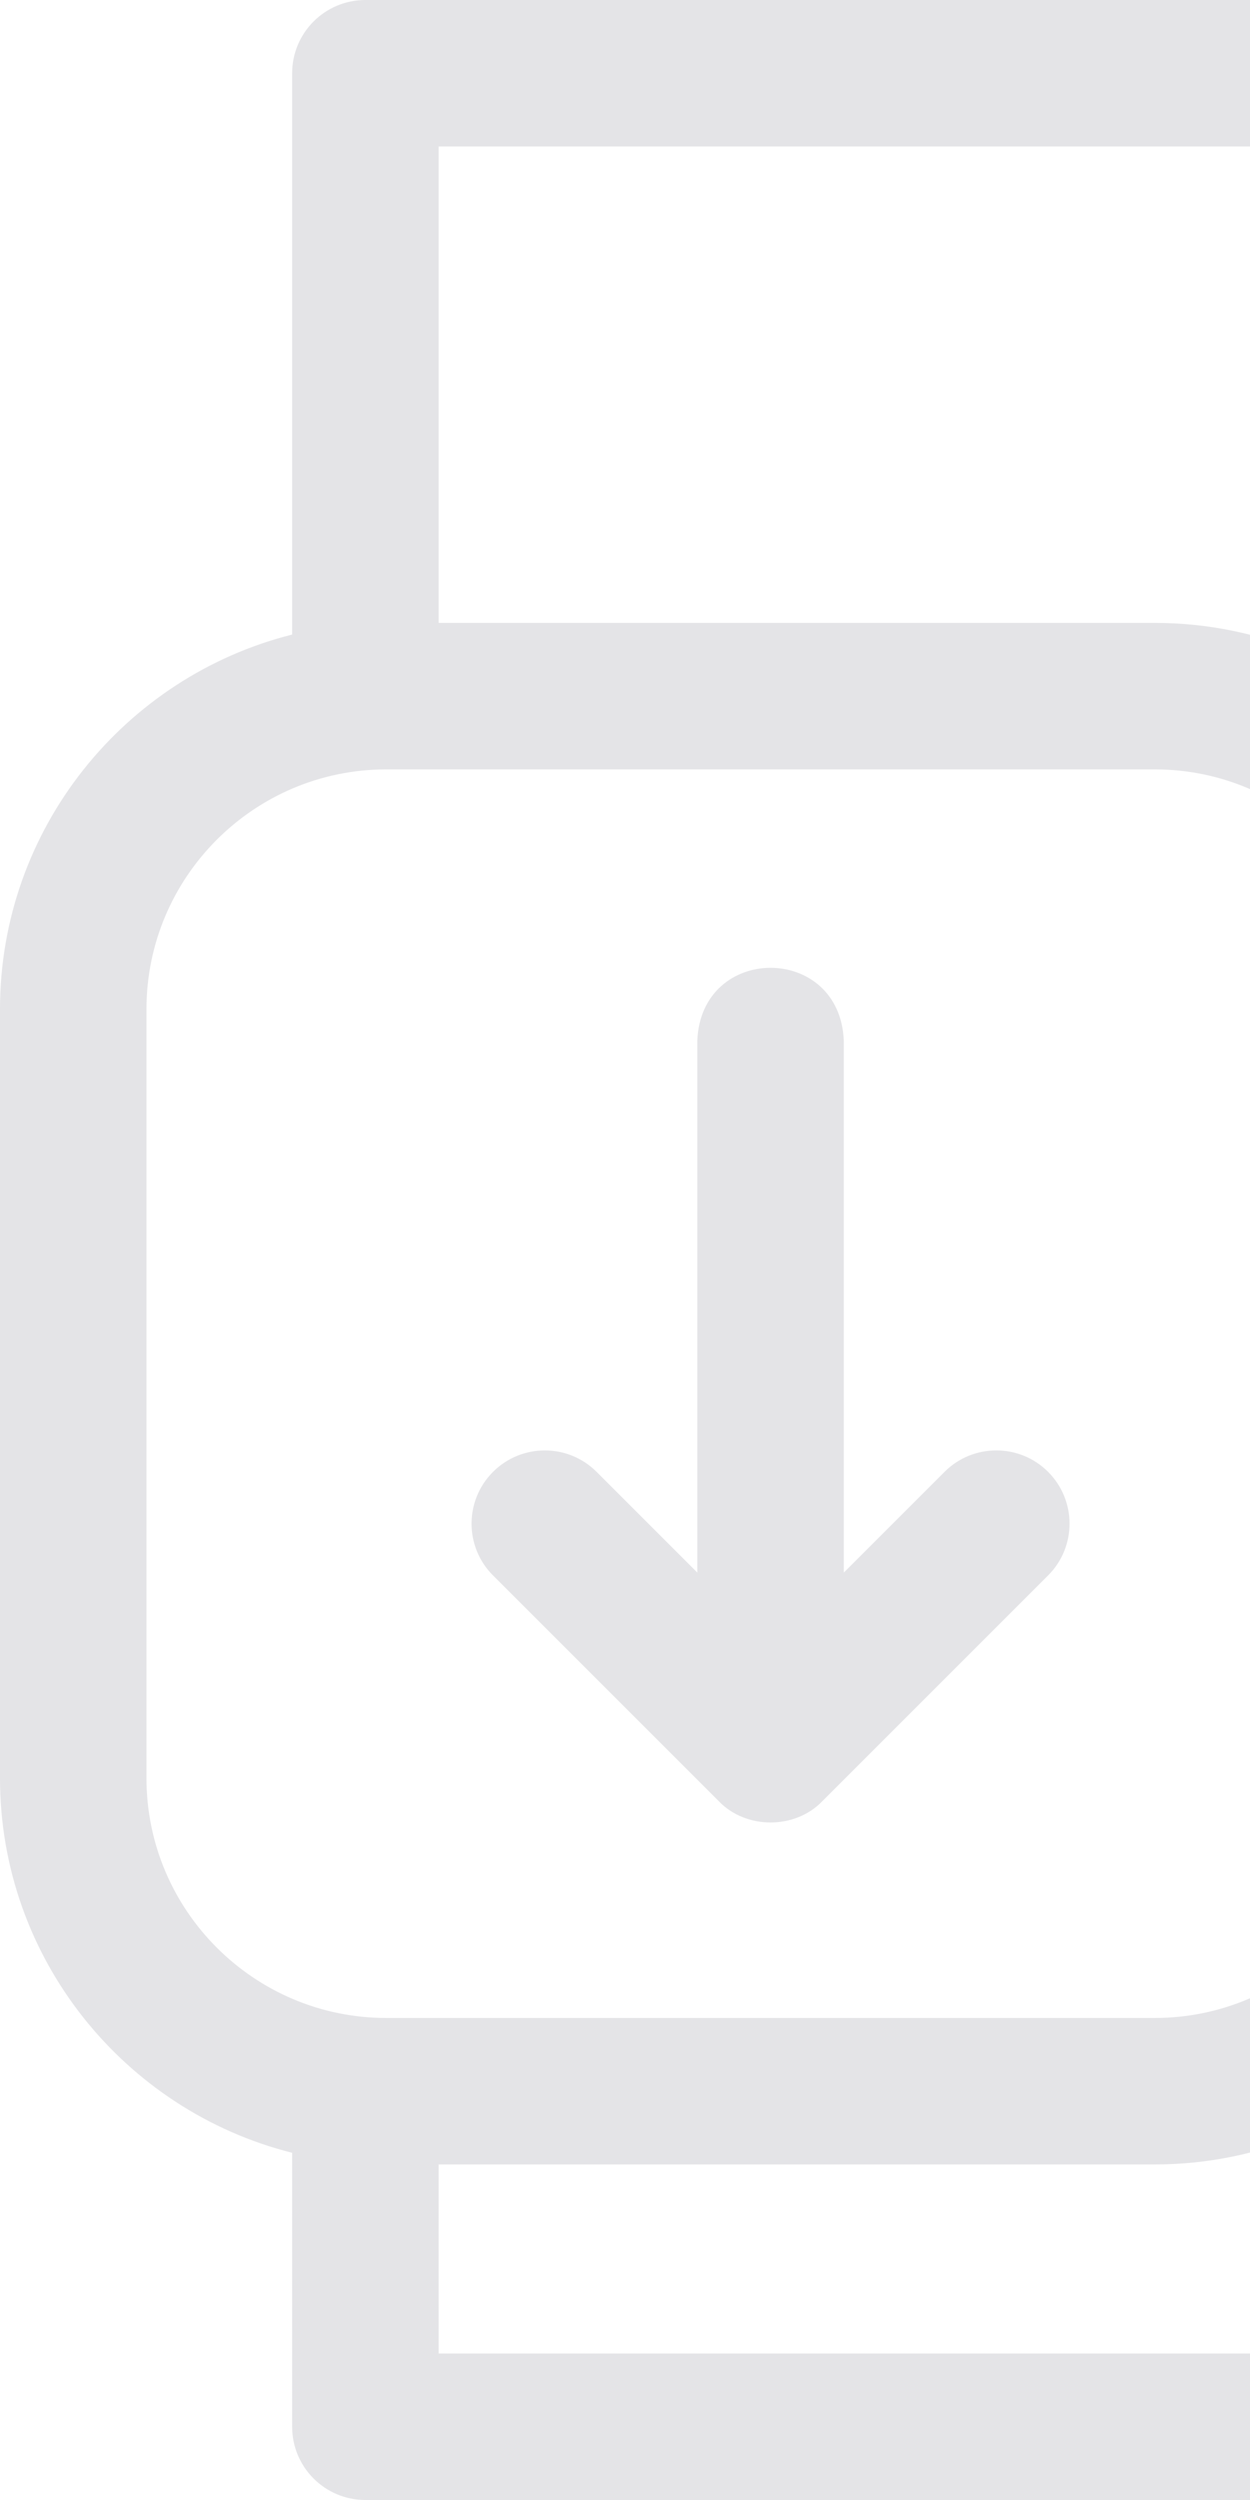 <svg width="112" height="224" viewBox="0 0 112 224" fill="none" xmlns="http://www.w3.org/2000/svg">
<path d="M222.044 56.492L166.652 1.889C165.424 0.679 163.769 0 162.045 0H32.739C29.115 0 26.177 2.938 26.177 6.562V56.857C11.156 60.633 0 74.248 0 90.424V159.323C0 175.498 11.156 189.114 26.177 192.89V217.438C26.177 221.062 29.115 224 32.739 224H217.438C221.062 224 224 221.062 224 217.438V61.165C224 59.408 223.296 57.725 222.044 56.492ZM168.608 22.246L201.432 54.603H175.166C171.549 54.603 168.608 51.659 168.608 48.04V22.246ZM13.125 159.323V90.424C13.125 78.576 22.764 68.938 34.611 68.938H103.471C115.319 68.938 124.957 78.576 124.957 90.424V159.323C124.957 171.17 115.319 180.809 103.471 180.809H34.611C22.764 180.809 13.125 171.171 13.125 159.323ZM39.301 210.875V193.934H103.471C122.556 193.934 138.082 178.408 138.082 159.323V90.424C138.082 71.339 122.556 55.813 103.471 55.813H39.301V13.125H155.483V48.04C155.483 58.896 164.313 67.728 175.166 67.728H210.875V210.875H39.301Z" fill="#E4E4E7"/>
<path d="M64.401 161.387C66.844 163.929 71.238 163.929 73.682 161.387L93.909 141.16C96.472 138.597 96.472 134.442 93.909 131.879C91.347 129.316 87.191 129.316 84.628 131.879L75.604 140.904V93.244C75.257 84.537 62.822 84.543 62.479 93.244V140.904L53.455 131.88C50.893 129.317 46.737 129.317 44.174 131.88C41.611 134.443 41.611 138.598 44.174 141.16L64.401 161.387Z" fill="#E4E4E7"/>
</svg>
